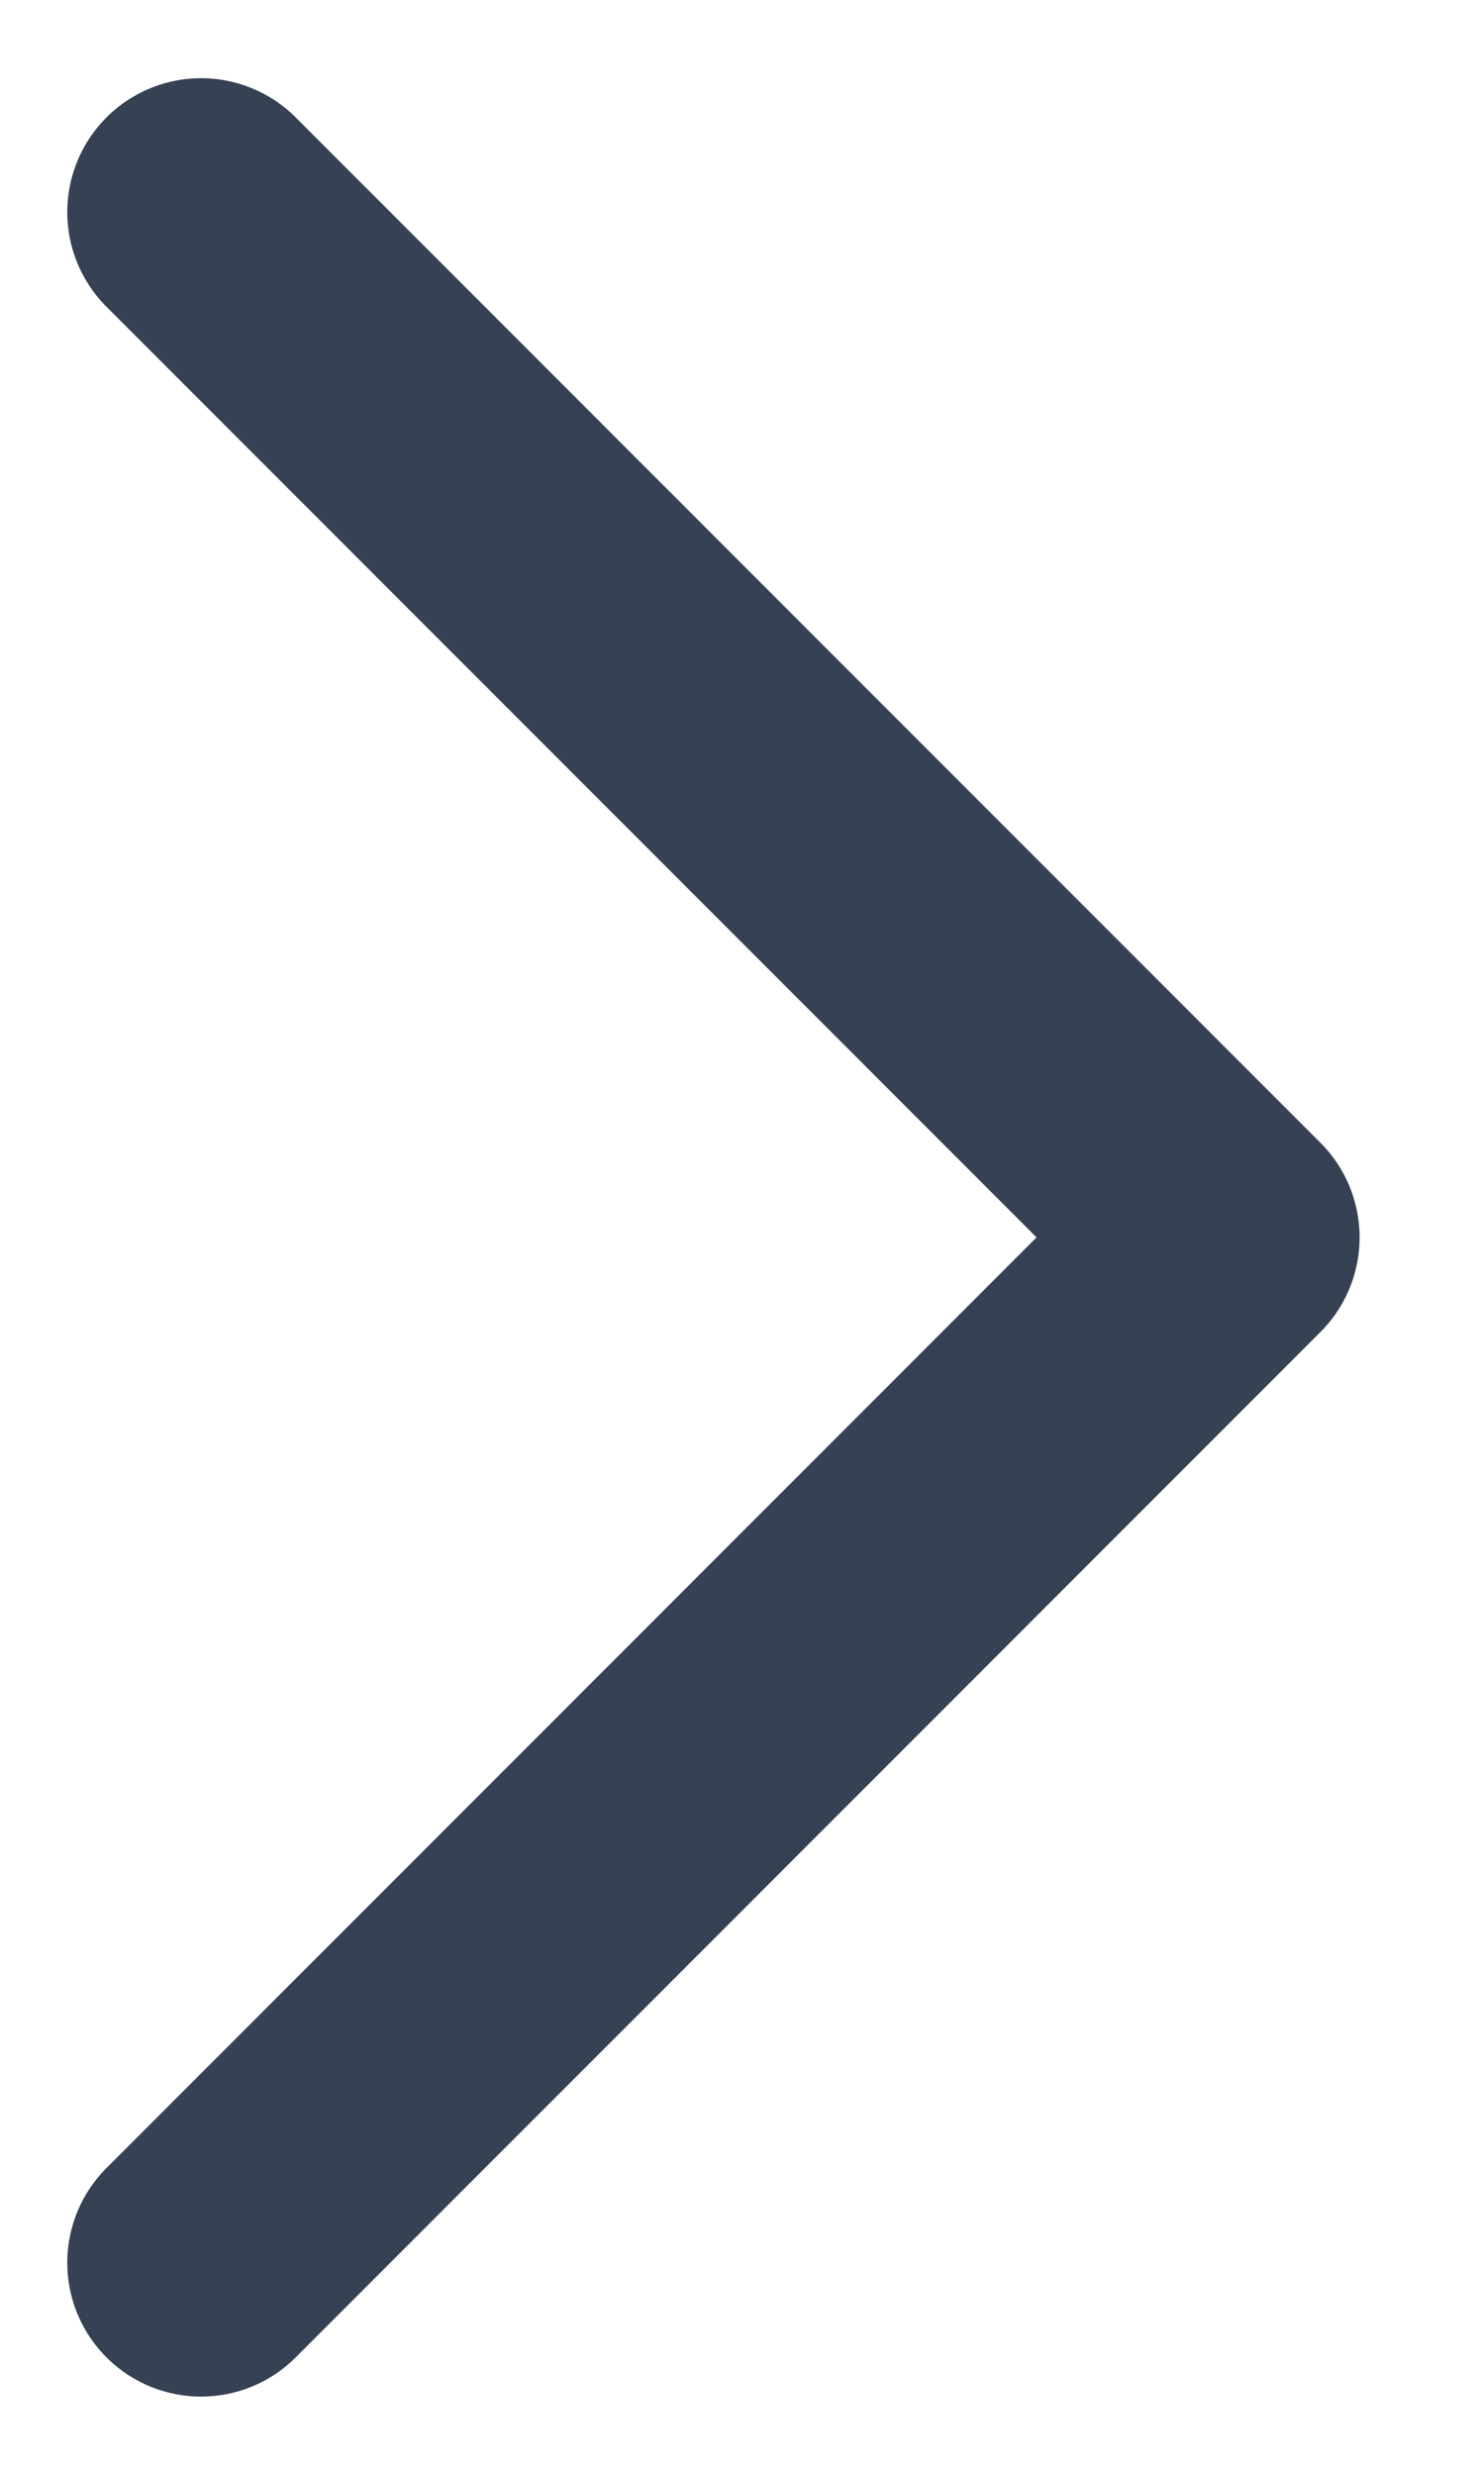 <svg width="6" height="10" viewBox="0 0 6 10" fill="none" xmlns="http://www.w3.org/2000/svg">
<path d="M0.813 0.857L4.956 5L0.813 9.143" stroke="#364153" stroke-width="1.082" stroke-linecap="round" stroke-linejoin="round"/>
</svg>
